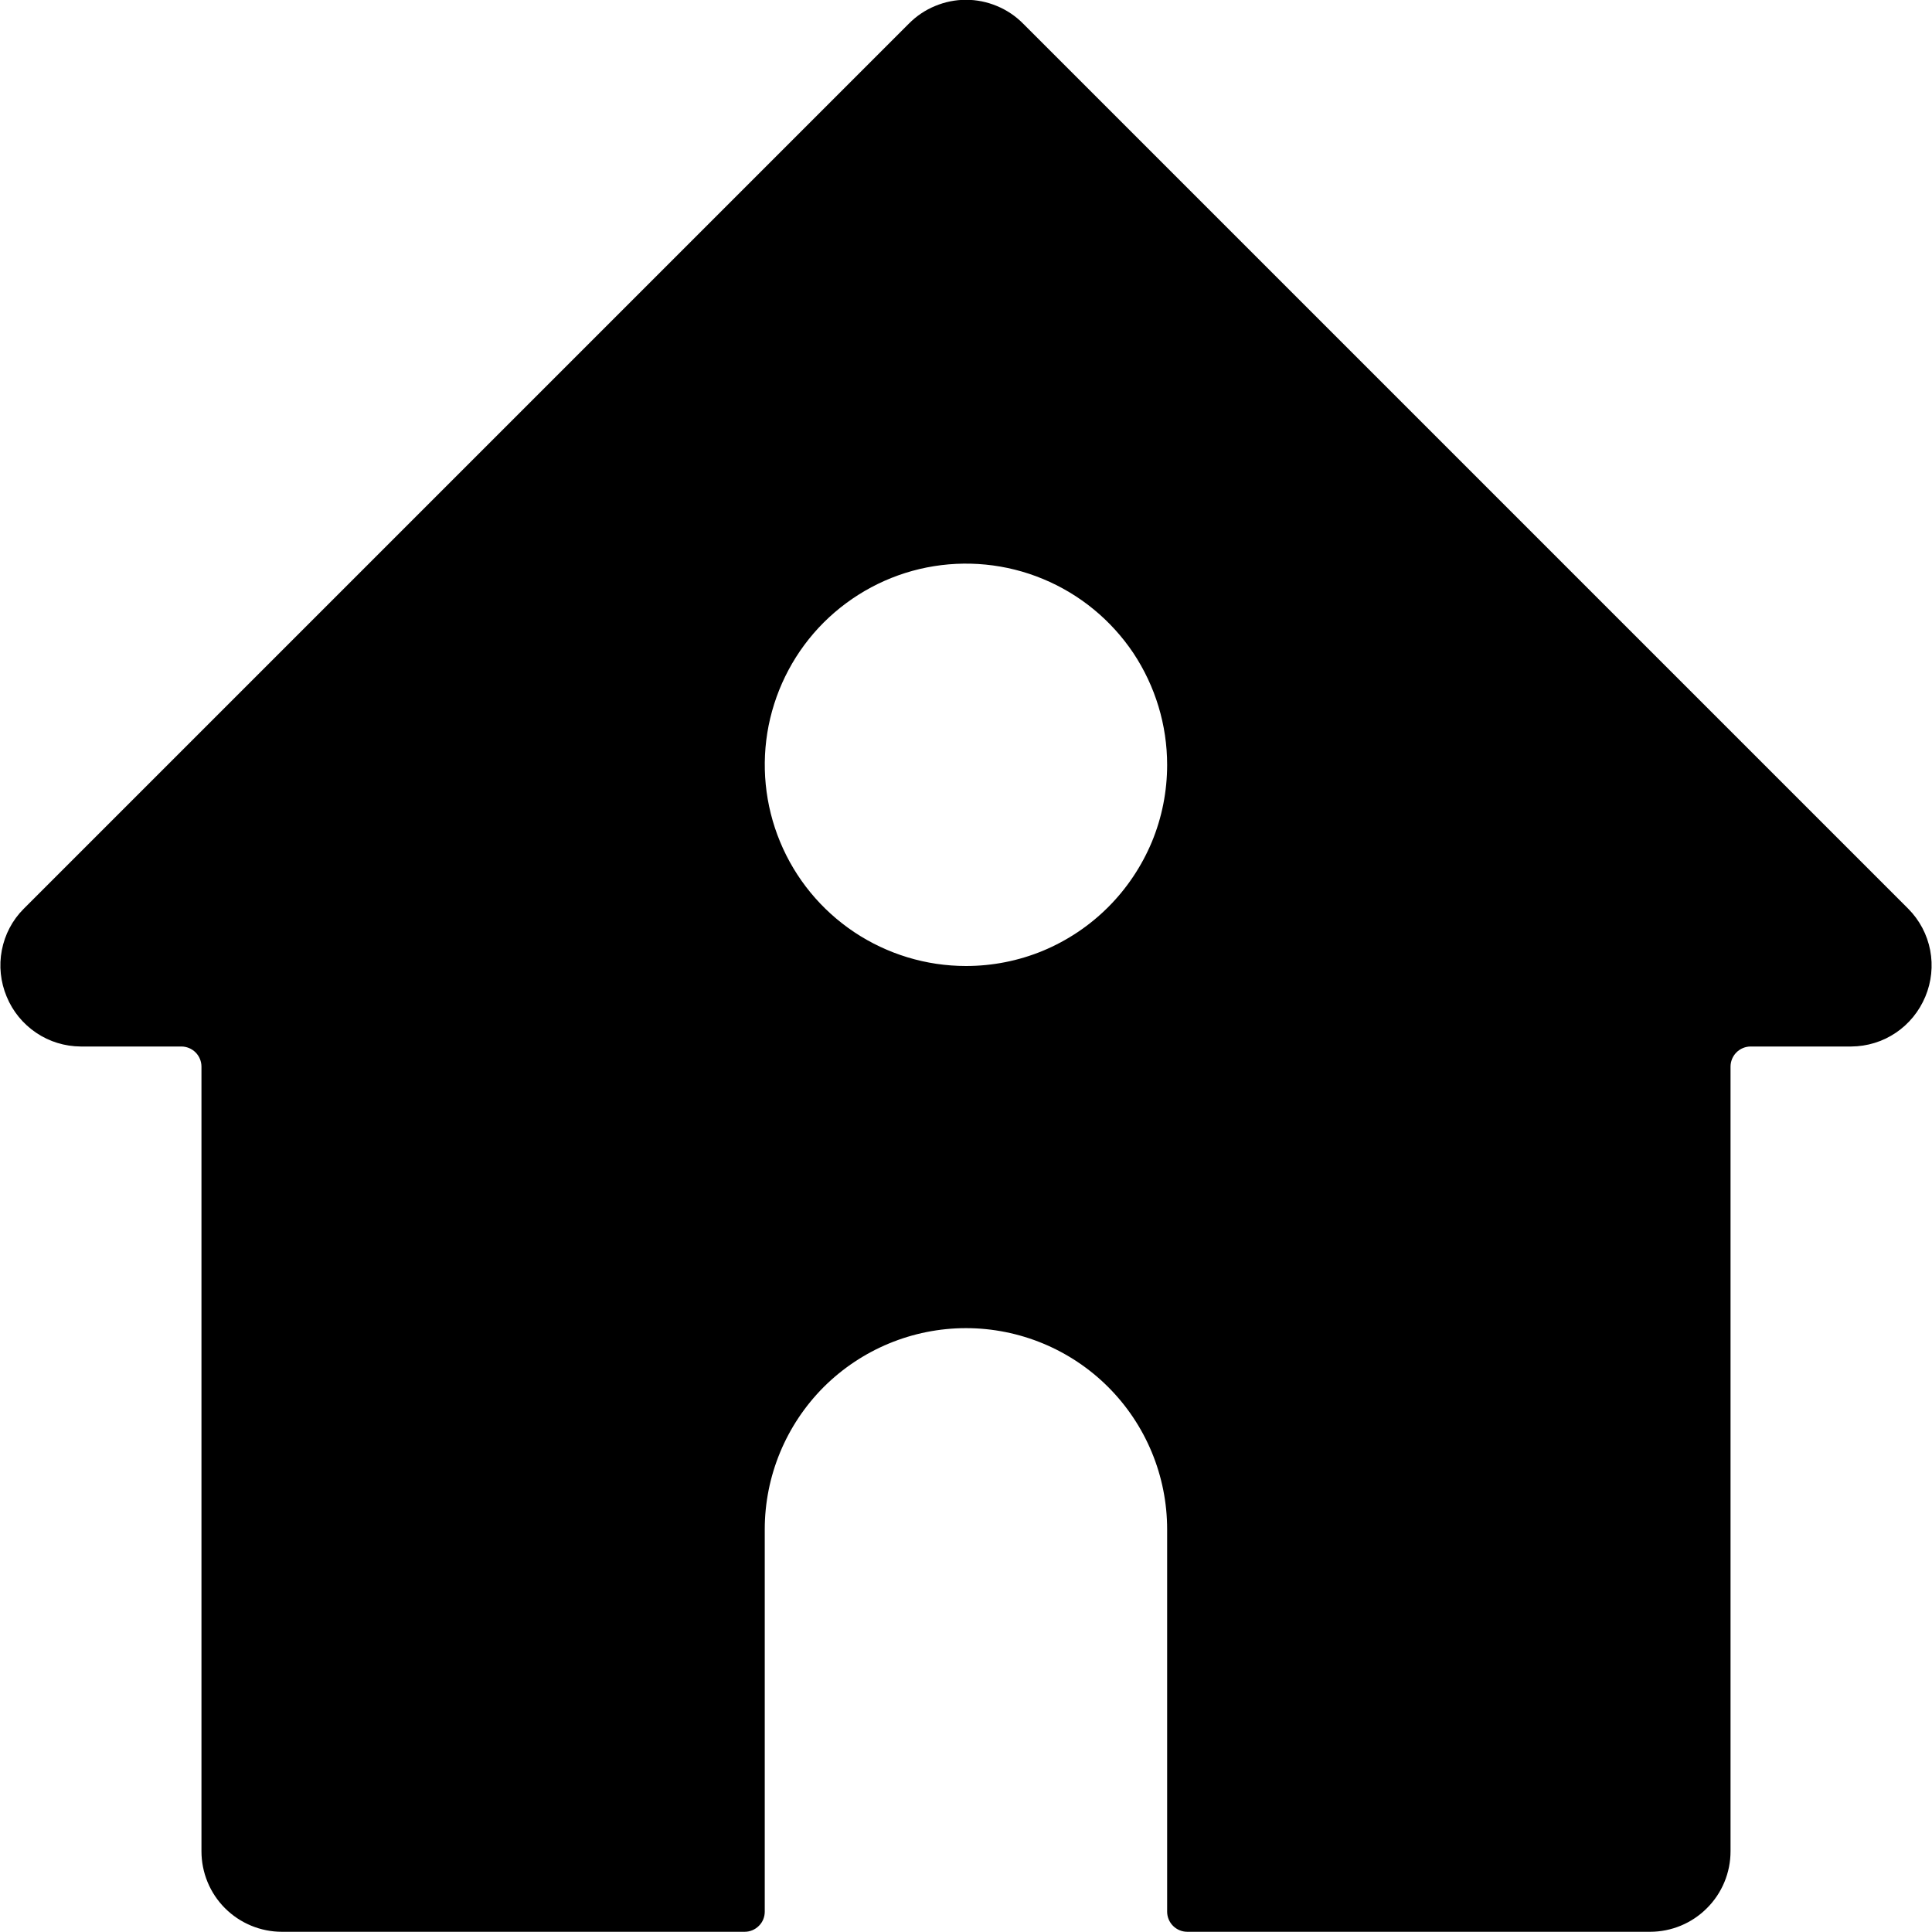 <svg width="18" height="18" viewBox="0 0 18 18" fill="none" xmlns="http://www.w3.org/2000/svg">
<path d="M17.78 8.468L9.532 0.22C9.463 0.15 9.38 0.094 9.288 0.056C9.197 0.018 9.099 -0.002 9 -0.002C8.901 -0.002 8.803 0.018 8.712 0.056C8.62 0.094 8.537 0.15 8.468 0.22L0.22 8.468C0.115 8.573 0.045 8.707 0.017 8.853C-0.011 8.998 0.005 9.149 0.062 9.285C0.118 9.422 0.214 9.539 0.337 9.622C0.459 9.705 0.604 9.749 0.752 9.75H1.689C1.739 9.75 1.787 9.77 1.822 9.805C1.857 9.84 1.877 9.888 1.877 9.938V17.248C1.877 17.447 1.956 17.638 2.096 17.778C2.237 17.919 2.428 17.998 2.626 17.998H6.938C6.988 17.998 7.035 17.978 7.07 17.943C7.106 17.908 7.125 17.86 7.125 17.811V14.249C7.125 13.752 7.323 13.275 7.674 12.923C8.026 12.572 8.503 12.374 9 12.374C9.497 12.374 9.974 12.572 10.325 12.923C10.677 13.275 10.874 13.752 10.874 14.249V17.811C10.874 17.86 10.894 17.908 10.929 17.943C10.964 17.978 11.012 17.998 11.062 17.998H15.373C15.572 17.998 15.763 17.919 15.903 17.778C16.044 17.638 16.123 17.447 16.123 17.248V9.938C16.123 9.888 16.143 9.84 16.178 9.805C16.213 9.77 16.261 9.75 16.311 9.75H17.248C17.396 9.749 17.54 9.705 17.663 9.622C17.786 9.539 17.881 9.422 17.938 9.285C17.995 9.149 18.011 8.998 17.983 8.853C17.955 8.707 17.884 8.573 17.78 8.468ZM9 9C8.629 9 8.267 8.89 7.958 8.684C7.65 8.478 7.41 8.186 7.268 7.843C7.126 7.5 7.089 7.124 7.161 6.76C7.234 6.396 7.412 6.062 7.674 5.8C7.937 5.538 8.271 5.359 8.634 5.287C8.998 5.215 9.375 5.252 9.717 5.394C10.06 5.536 10.352 5.776 10.559 6.084C10.764 6.393 10.874 6.755 10.874 7.126C10.874 7.372 10.826 7.616 10.732 7.843C10.637 8.07 10.499 8.277 10.325 8.451C10.151 8.625 9.945 8.763 9.717 8.858C9.49 8.952 9.246 9 9 9Z" fill="black"/>
</svg>

